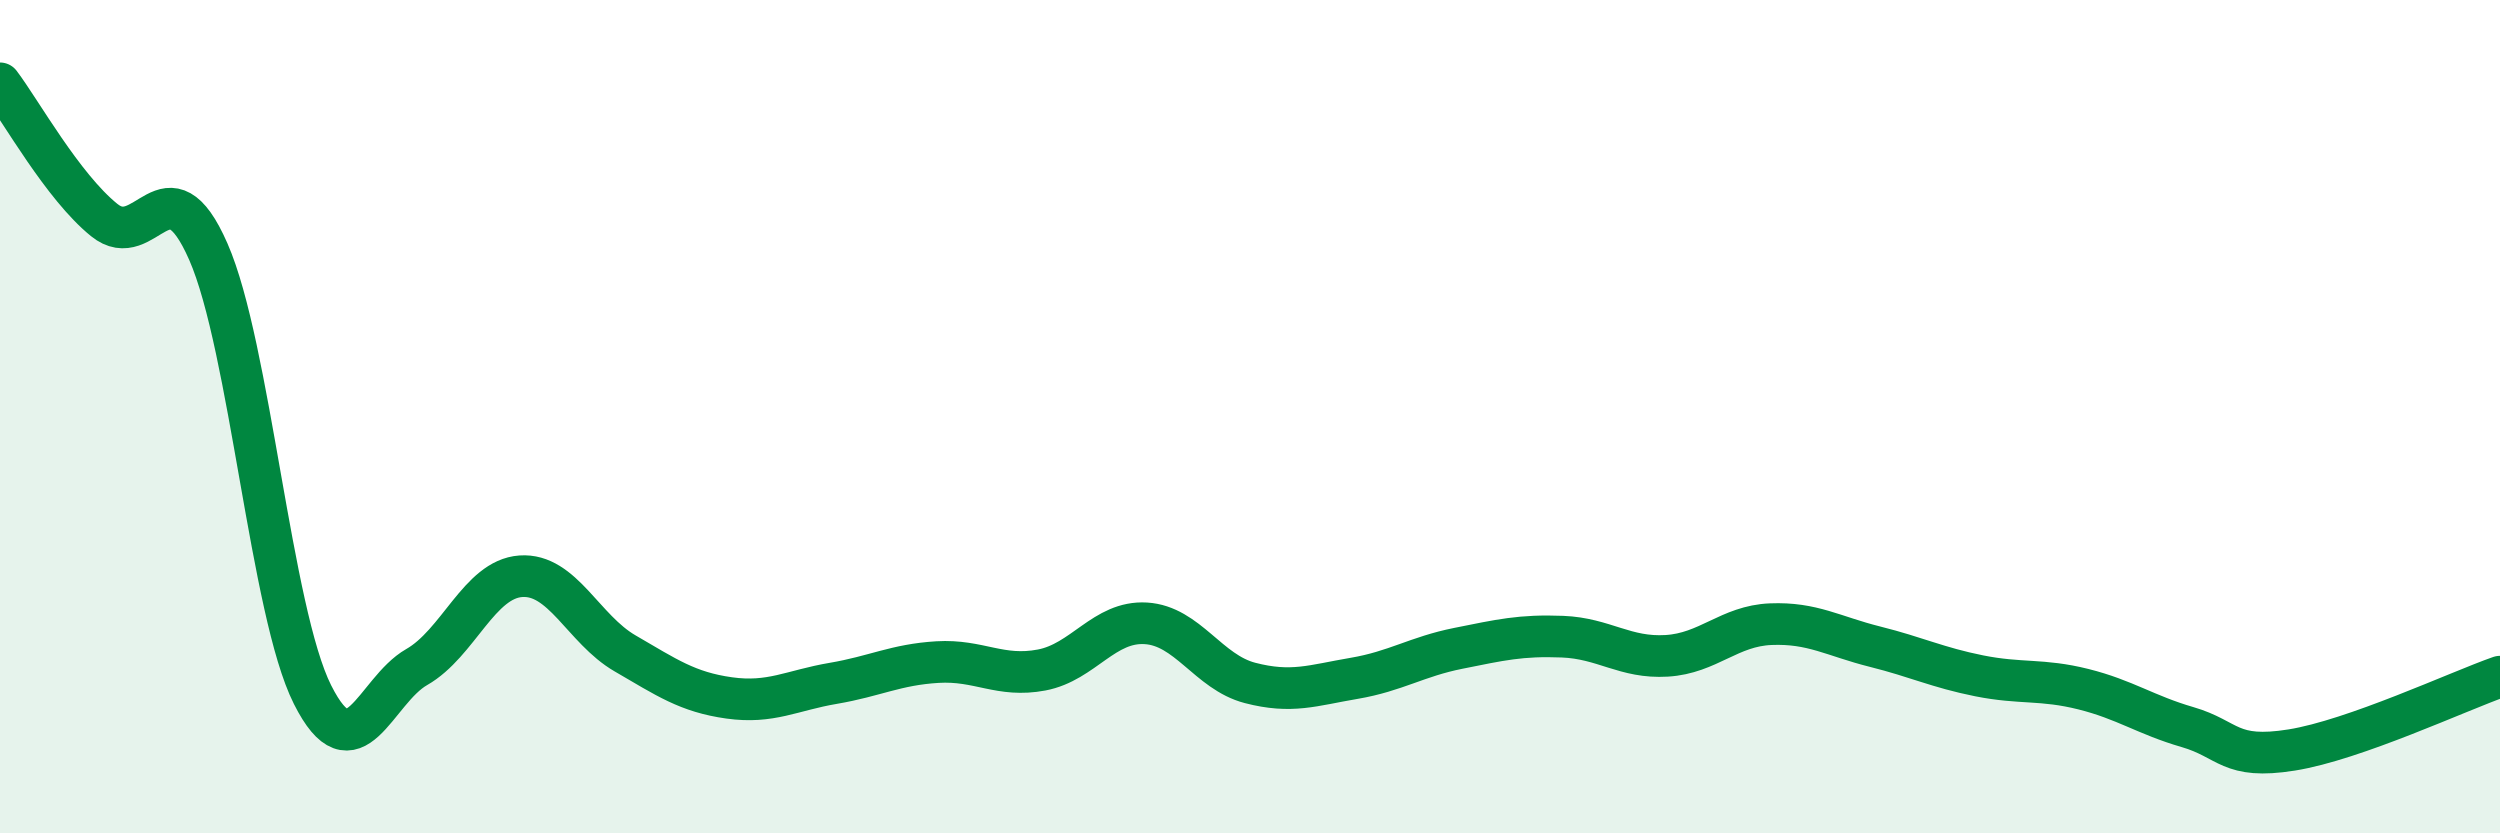 
    <svg width="60" height="20" viewBox="0 0 60 20" xmlns="http://www.w3.org/2000/svg">
      <path
        d="M 0,2 C 0.5,2.66 1.5,4.47 2.5,5.28 C 3.5,6.09 4,3.76 5,6.04 C 6,8.32 6.5,14.68 7.5,16.67 C 8.5,18.66 9,16.58 10,16.01 C 11,15.44 11.5,13.9 12.5,13.83 C 13.5,13.76 14,15.1 15,15.68 C 16,16.26 16.5,16.61 17.5,16.75 C 18.5,16.89 19,16.57 20,16.4 C 21,16.23 21.5,15.95 22.5,15.89 C 23.5,15.83 24,16.27 25,16.08 C 26,15.89 26.5,14.9 27.5,14.96 C 28.5,15.02 29,16.13 30,16.39 C 31,16.65 31.5,16.45 32.5,16.28 C 33.5,16.11 34,15.76 35,15.56 C 36,15.36 36.5,15.24 37.5,15.28 C 38.5,15.32 39,15.8 40,15.74 C 41,15.68 41.5,15.02 42.5,14.98 C 43.5,14.94 44,15.27 45,15.52 C 46,15.77 46.5,16.02 47.5,16.22 C 48.5,16.42 49,16.29 50,16.54 C 51,16.79 51.5,17.16 52.5,17.45 C 53.5,17.74 53.5,18.24 55,18 C 56.5,17.76 59,16.59 60,16.24L60 20L0 20Z"
        fill="#008740"
        opacity="0.1"
        stroke-linecap="round"
        stroke-linejoin="round"
      />
      <path
        d="M 0,2 C 0.5,2.66 1.5,4.47 2.5,5.28 C 3.5,6.09 4,3.76 5,6.04 C 6,8.32 6.5,14.68 7.5,16.67 C 8.5,18.66 9,16.58 10,16.01 C 11,15.44 11.5,13.9 12.5,13.83 C 13.5,13.76 14,15.1 15,15.68 C 16,16.26 16.5,16.61 17.5,16.75 C 18.5,16.89 19,16.57 20,16.4 C 21,16.23 21.5,15.95 22.5,15.89 C 23.5,15.83 24,16.27 25,16.08 C 26,15.89 26.5,14.9 27.5,14.96 C 28.5,15.02 29,16.13 30,16.39 C 31,16.65 31.5,16.45 32.5,16.28 C 33.5,16.11 34,15.76 35,15.56 C 36,15.36 36.5,15.24 37.5,15.28 C 38.5,15.32 39,15.8 40,15.74 C 41,15.68 41.5,15.02 42.5,14.98 C 43.5,14.94 44,15.27 45,15.52 C 46,15.77 46.5,16.02 47.5,16.22 C 48.5,16.42 49,16.29 50,16.54 C 51,16.79 51.5,17.16 52.5,17.45 C 53.5,17.74 53.5,18.24 55,18 C 56.5,17.76 59,16.59 60,16.24"
        stroke="#008740"
        stroke-width="1"
        fill="none"
        stroke-linecap="round"
        stroke-linejoin="round"
      />
    </svg>
  